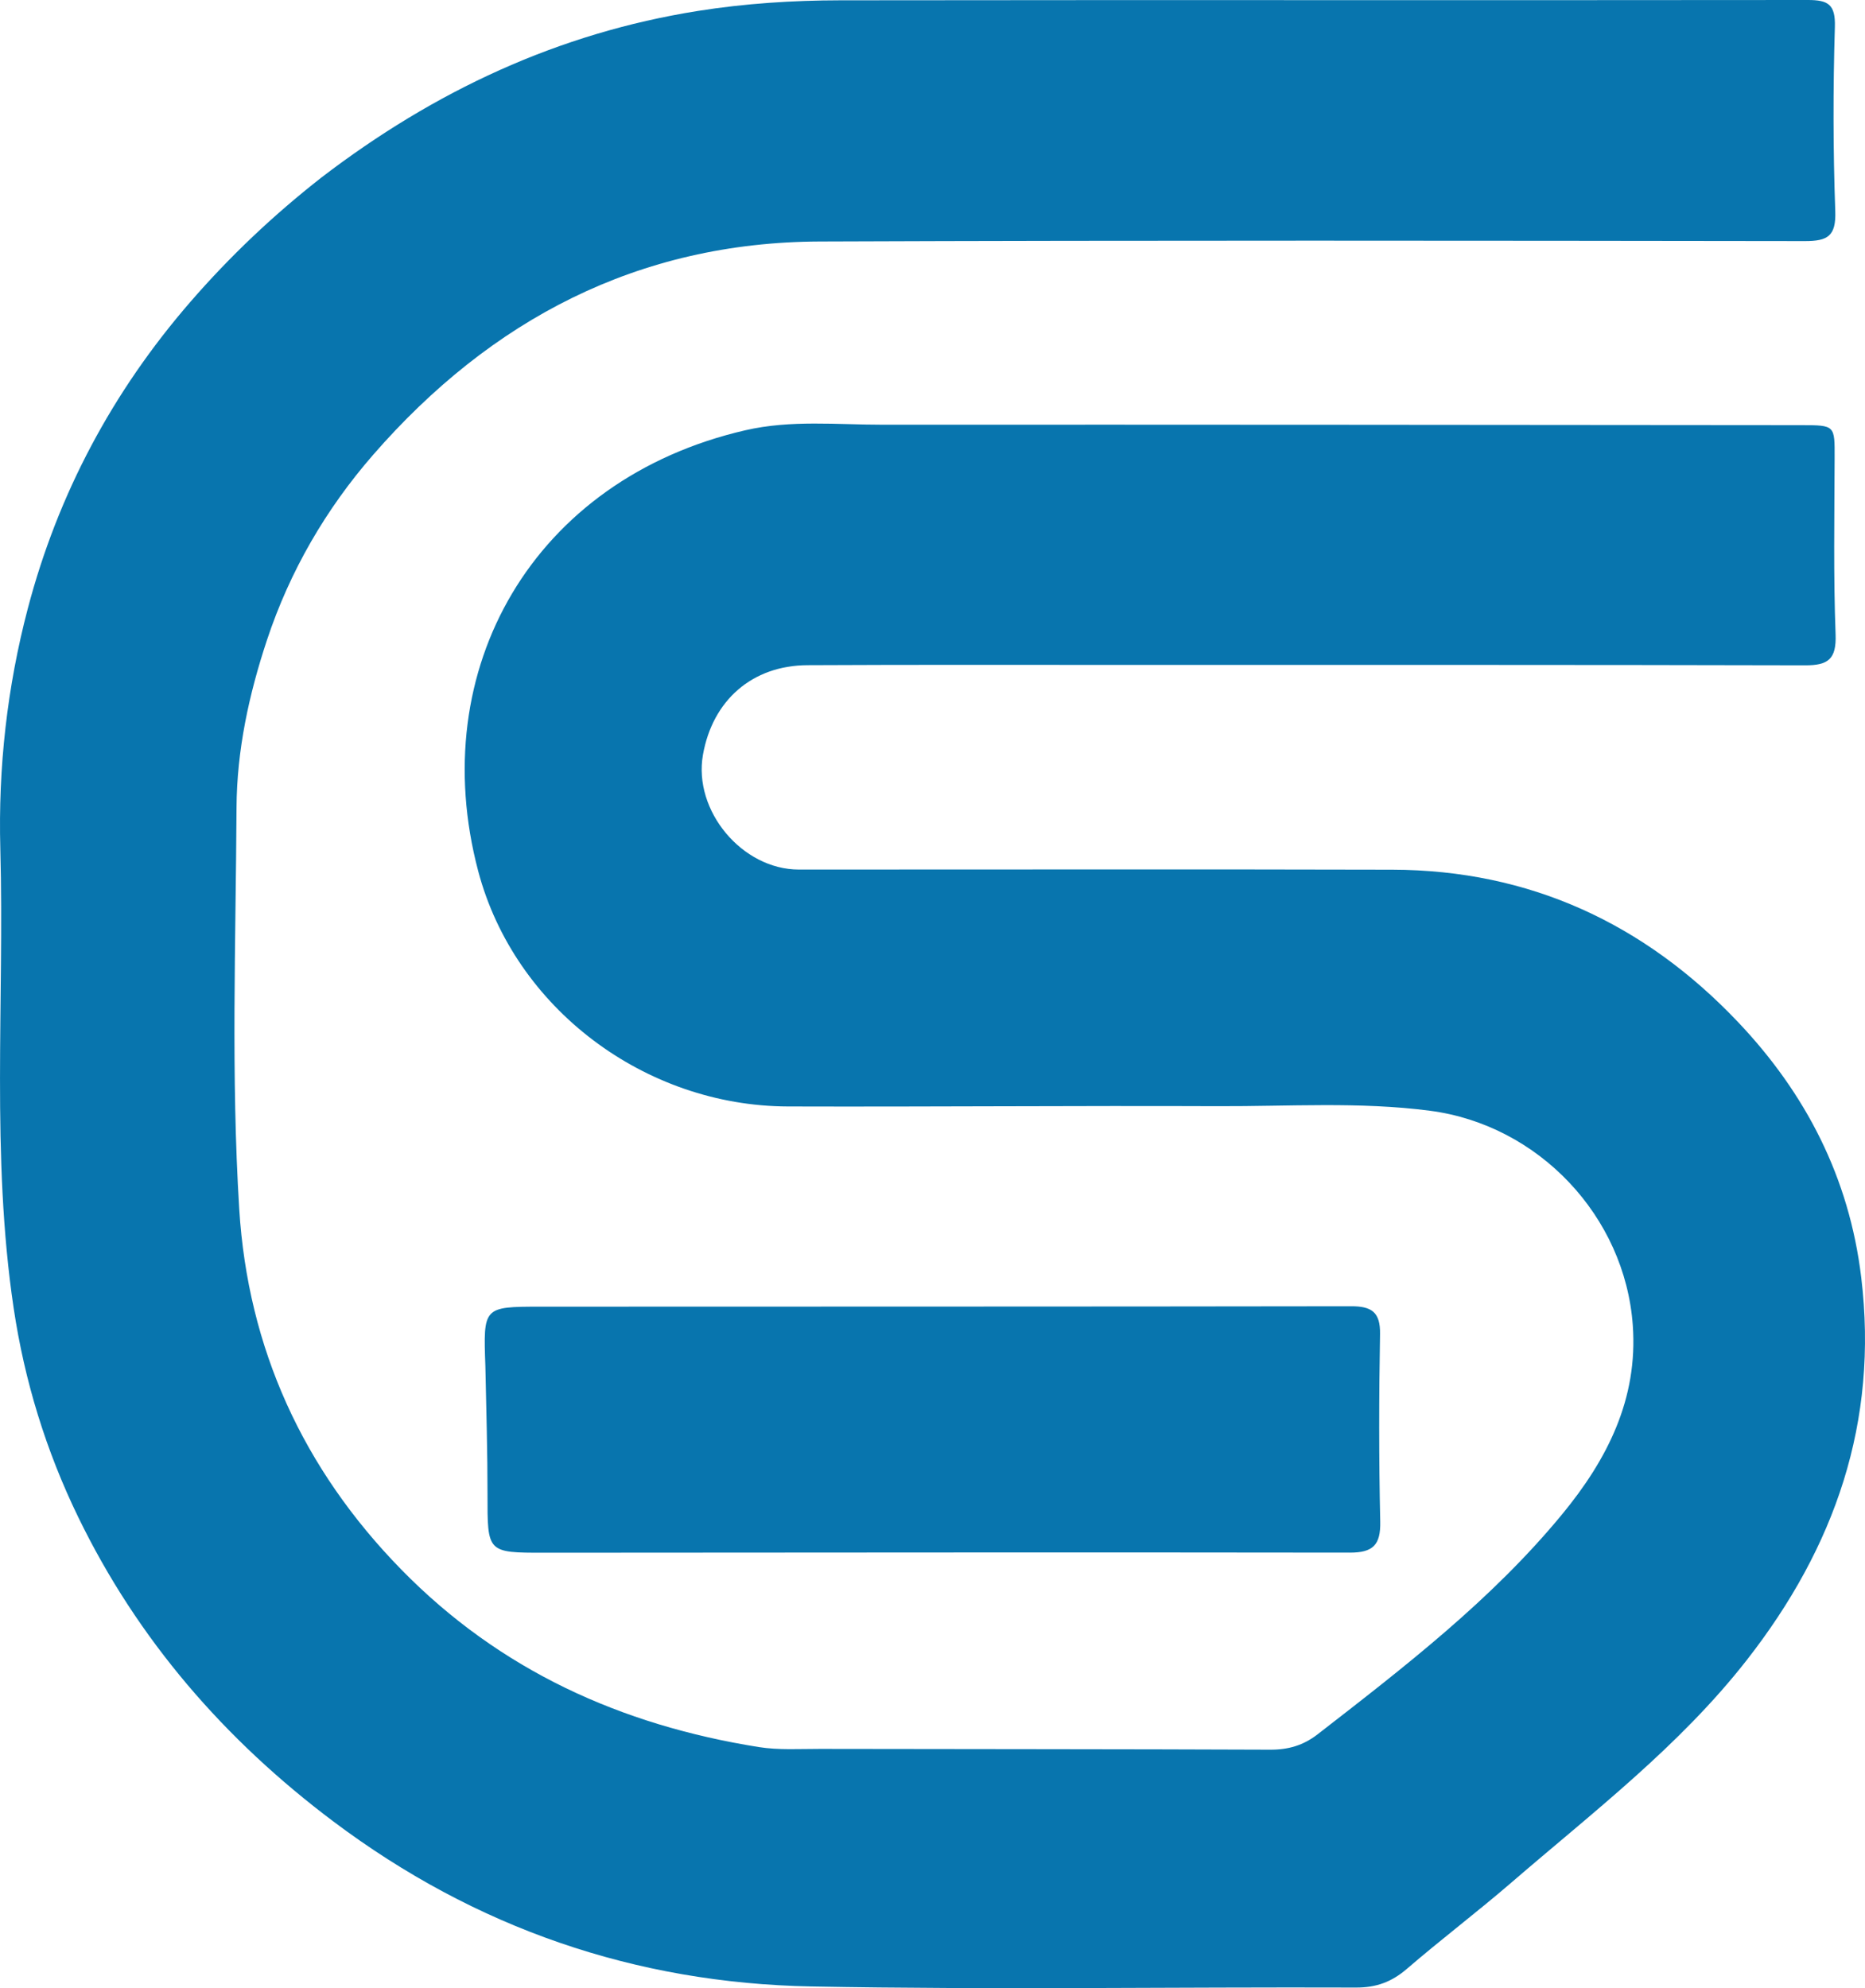 <?xml version="1.0" encoding="utf-8"?>
<svg width="227" height="242" viewBox="0 0 227 242" fill="none" xmlns="http://www.w3.org/2000/svg">
  <g>
    <path d="M0.077 7.286C-0.182 0.086 -0.182 0.055 6.74 0.051C39.645 0.034 72.55 0.052 105.455 3.05176e-05C107.916 -0.004 109.022 0.685 108.974 3.387C108.838 10.991 108.828 18.601 108.997 26.203C109.06 29.055 108.12 29.992 105.291 29.988C72.603 29.938 39.915 29.987 7.226 30C0.28 30.003 0.33 29.985 0.338 22.889C0.343 17.784 0.19 12.679 0.077 7.286C0.077 7.286 0.077 7.286 0.077 7.286Z" fill="#0875AE" transform="matrix(1 0 0 1 59 159)" />
    <path d="M39.126 21.605C52.889 11.066 67.962 4.027 84.948 1.331C90.698 0.418 96.507 0.045 102.309 0.037C141.549 -0.017 180.79 0.046 220.03 1.52588e-05C222.52 -0.003 223.417 0.534 223.333 3.289C223.107 10.755 223.113 18.239 223.381 25.704C223.489 28.735 222.461 29.35 219.692 29.346C179.725 29.295 139.757 29.242 99.79 29.395C77.659 29.48 59.744 38.912 45.413 55.366C39.658 61.973 35.27 69.53 32.489 77.923C30.296 84.544 28.827 91.309 28.789 98.308C28.702 114.6 28.11 130.922 29.12 147.177C30.172 164.096 36.87 178.808 48.84 191.045C60.853 203.328 75.608 209.982 92.34 212.653C94.778 213.042 97.313 212.874 99.803 212.879C118.073 212.913 136.343 212.902 154.613 212.975C156.803 212.984 158.638 212.449 160.368 211.107C170.949 202.897 181.572 194.724 190.147 184.308C195.619 177.661 199.385 170.295 198.736 161.311C197.778 148.049 187.277 136.924 174.033 135.199C165.452 134.082 156.827 134.683 148.224 134.647C130.784 134.575 113.343 134.734 95.903 134.681C78.547 134.628 62.646 122.788 58.206 106.037C51.697 81.477 64.893 58.334 90.715 52.373C96.271 51.091 101.88 51.701 107.464 51.697C144.732 51.676 181.999 51.719 219.267 51.75C223.367 51.754 223.315 51.779 223.302 55.75C223.278 62.911 223.152 70.078 223.42 77.229C223.532 80.237 222.51 80.991 219.728 80.984C192.426 80.916 165.124 80.935 137.822 80.934C124.638 80.934 111.454 80.9 98.27 80.967C91.559 81.001 86.729 85.241 85.559 91.881C84.362 98.684 90.325 105.841 97.232 105.844C121.316 105.852 145.401 105.795 169.484 105.861C186.175 105.906 200.176 112.422 211.543 124.404C219.786 133.093 225.075 143.32 226.54 155.476C228.663 173.102 223.343 188.33 212.618 202.056C204.426 212.54 193.919 220.555 183.957 229.15C179.797 232.739 175.406 236.061 171.243 239.647C169.405 241.231 167.529 241.936 165.072 241.927C142.96 241.85 120.842 242.213 98.738 241.794C77.315 241.388 57.851 234.681 40.608 221.735C27.342 211.774 16.764 199.583 9.513 184.649C5.606 176.602 2.983 168.098 1.66 159.212C-1.104 140.643 0.542 121.951 0.039 103.32C-0.228 93.422 0.871 83.627 3.383 74.075C7.053 60.12 13.703 47.661 23.183 36.733C27.962 31.225 33.214 26.232 39.126 21.605C39.126 21.605 39.126 21.605 39.126 21.605Z" fill="#0875AE" transform="scale(1 1)" />
  </g>
</svg>